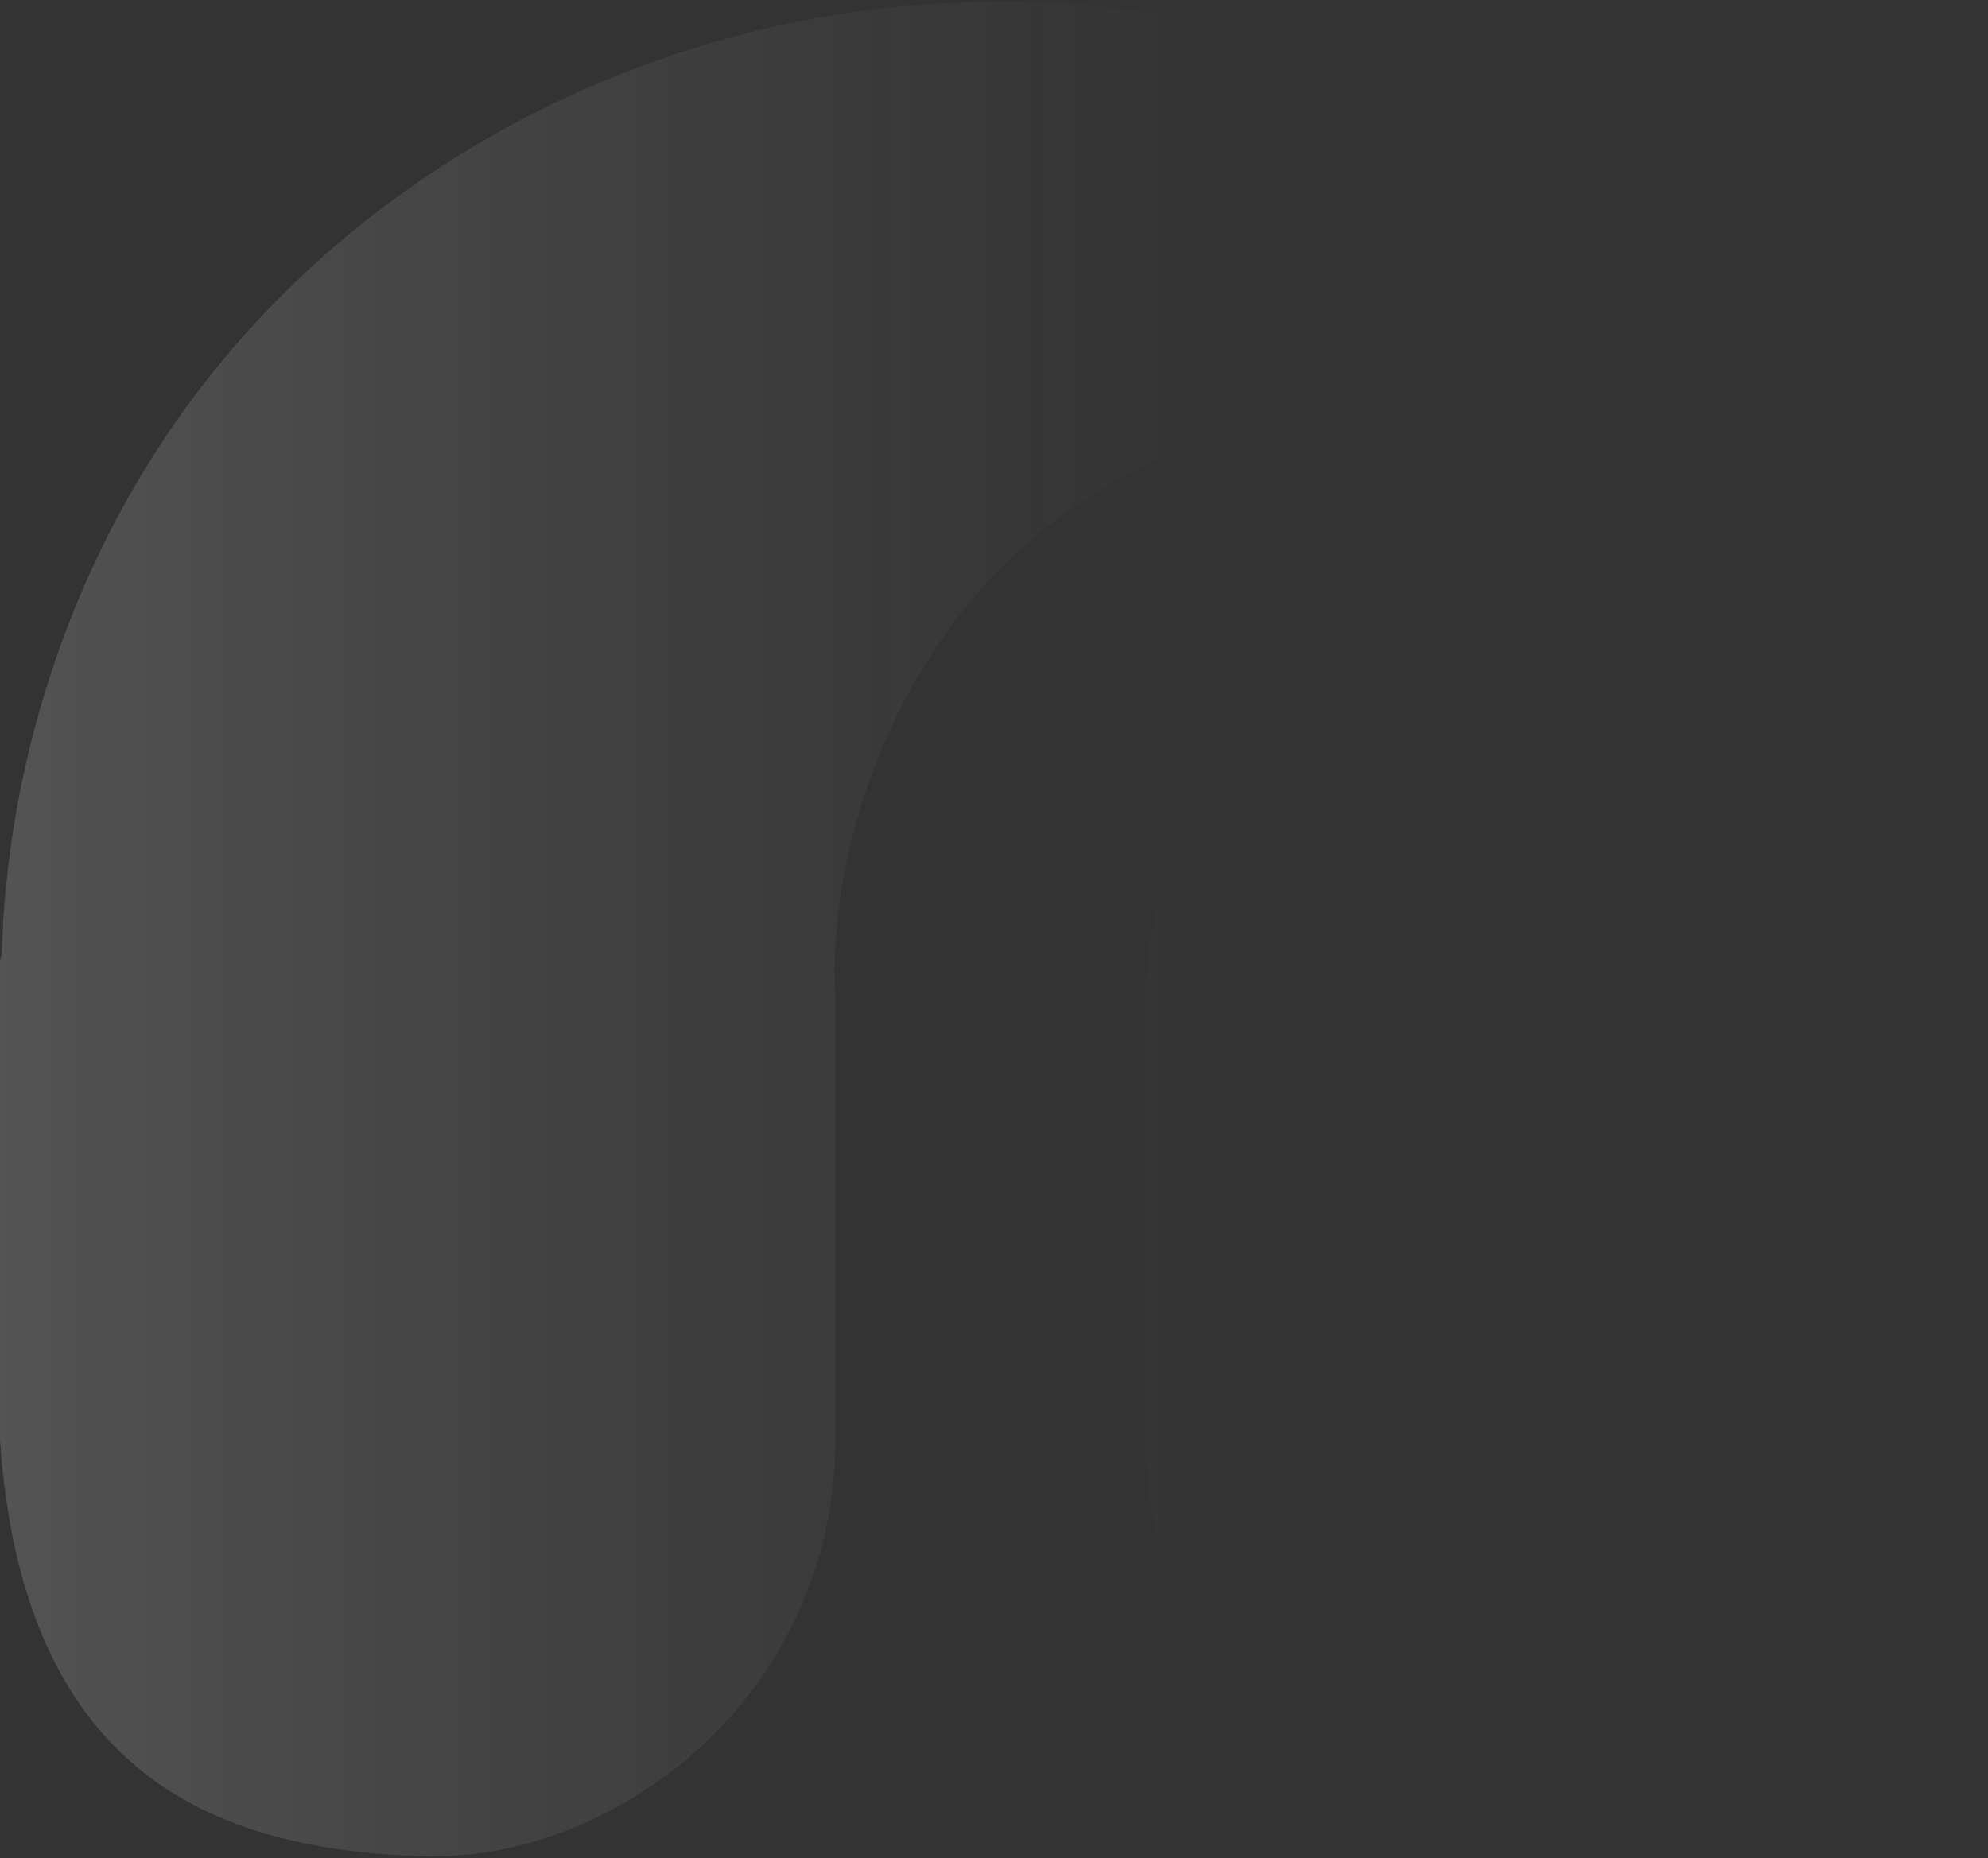 <svg xmlns="http://www.w3.org/2000/svg" width="753" height="704" viewBox="0 0 753 704" fill="none">
  <rect x="0" y="0" width="753" height="704" fill="#333333" stroke="none"/>
  <path fill-rule="evenodd" clip-rule="evenodd" d="M337.406 2.816C430.191 -6.981 535.076 16.027 618.956 85.81C702.366 155.2 749.657 257.333 752.111 364.492L752.19 365.2V366.167C752.641 371.007 752.873 375.885 752.873 380.786V544.692C752.873 586.738 736.072 627.062 706.165 656.793C676.258 686.525 635.696 703.228 593.401 703.228C551.107 703.228 510.544 686.525 480.638 656.793C450.731 627.062 433.93 586.738 433.93 544.692V380.786C433.93 338.739 450.731 298.415 480.638 268.683C510.544 238.952 551.107 222.248 593.401 222.247C635.696 222.248 676.258 238.951 706.165 268.683C707.92 270.428 709.629 272.211 711.293 274.028L711.298 274.024C709.101 270.568 706.83 267.155 704.481 263.788C680.305 229.287 653.708 205.641 627.24 189.378C590.078 166.547 554.663 157.387 532.701 155.77C482.124 152.046 435.309 170.583 400.897 196.243C364.052 223.713 336.787 264.928 323.608 314.216C318.869 331.973 316.327 350.237 316.038 368.602C316.034 368.548 316.03 368.495 316.026 368.441L316.036 368.707C316.037 368.672 316.038 368.637 316.038 368.602C316.253 371.741 316.372 374.89 316.397 378.043L316.491 380.452H316.4V545.442C316.594 587.124 300.135 627.178 270.64 656.803C243.091 684.437 202.073 705.077 157.877 703.228C86.304 700.234 8.912 676.398 0 545.442V363.957C0.217 363.11 0.439 362.266 0.665 361.424L0.674 361.313C1.151 344.616 2.756 327.963 5.483 311.466C14.572 256.44 36.07 202.49 68.796 156.66C132.082 68.029 233.194 13.821 337.406 2.816Z" fill="url(#paint0_linear_396_1616)" fill-opacity="0.16"/>
  <defs>
    <linearGradient id="paint0_linear_396_1616" x1="485.953" y1="352.001" x2="1.55278e-05" y2="352.005" gradientUnits="userSpaceOnUse">
      <stop stop-color="#999999" stop-opacity="0"/>
      <stop offset="1" stop-color="white"/>
    </linearGradient>
  </defs>
</svg>